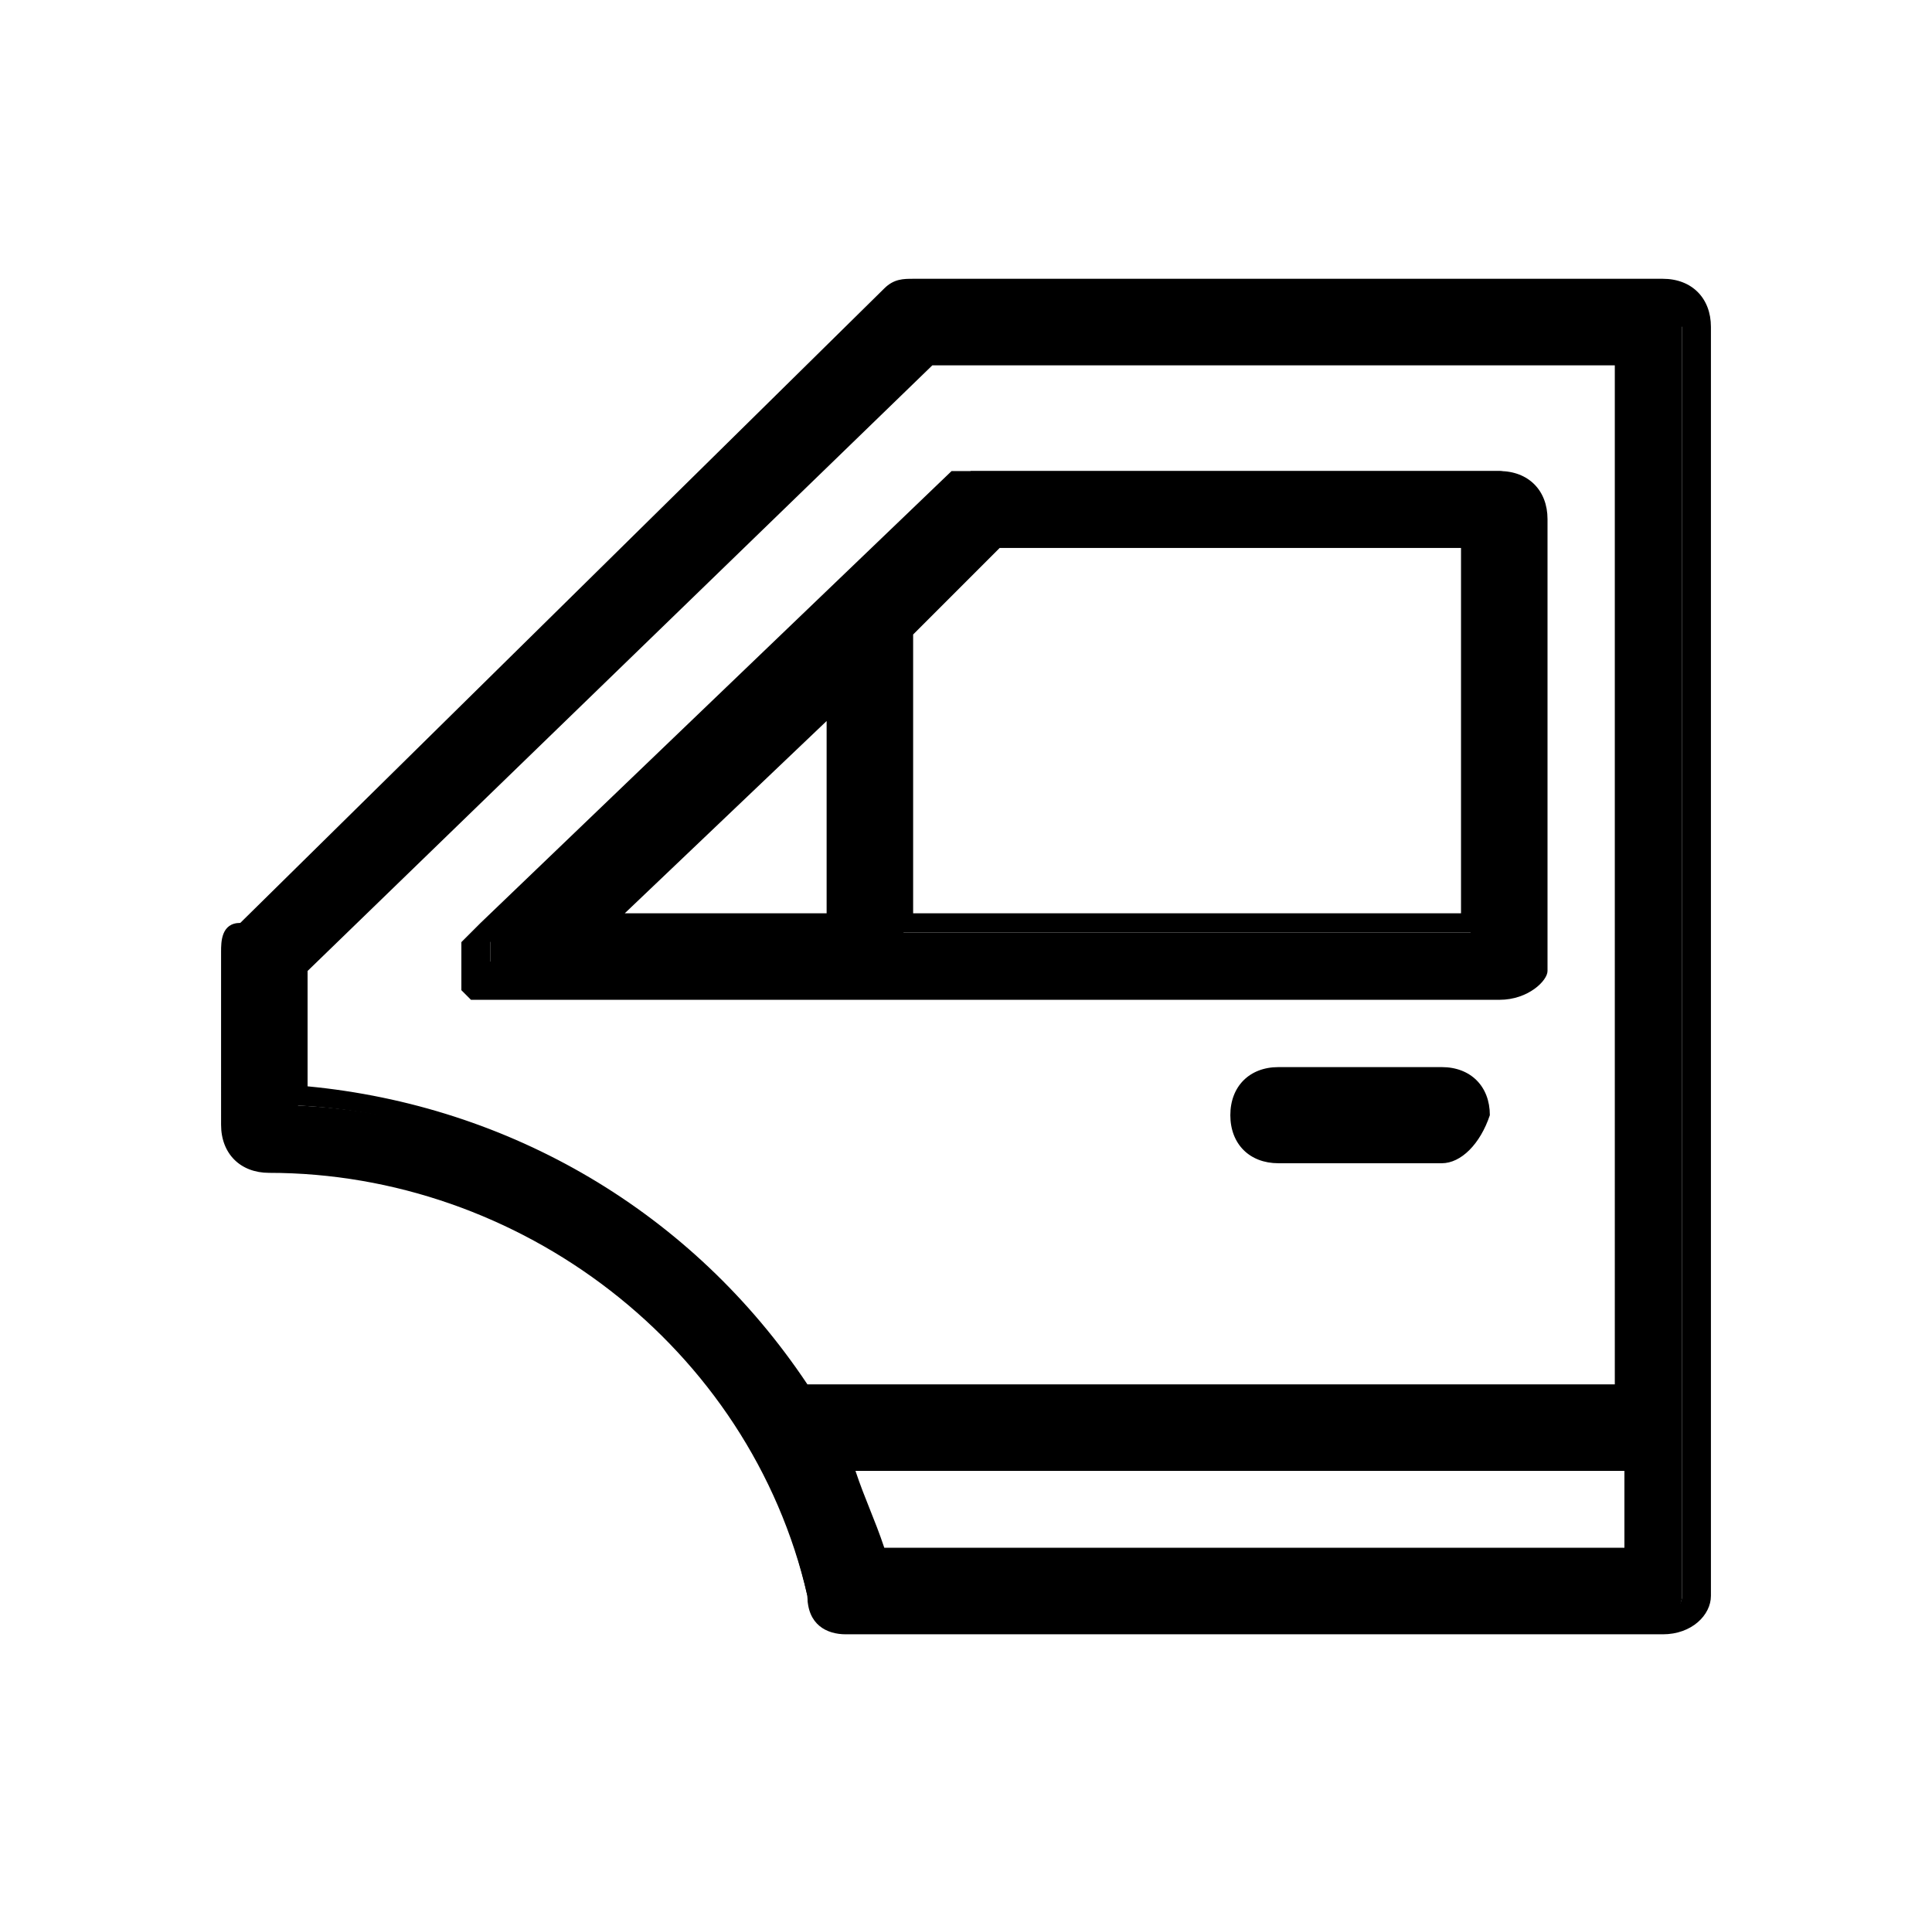 <svg xmlns="http://www.w3.org/2000/svg" xmlns:xlink="http://www.w3.org/1999/xlink" id="car" x="0px" y="0px" viewBox="0 0 20.1 19.9" style="enable-background:new 0 0 20.1 19.9;" xml:space="preserve"><g>	<path d="M5.2,10.3C5.2,10.3,5.2,10.3,5.2,10.3C5.2,10.3,5.2,10.3,5.2,10.3l10.4,0c0.2,0,0.3-0.2,0.3-0.3V5.2c0-0.2-0.2-0.3-0.3-0.3  h-5.5c0,0,0,0,0,0c0,0,0,0,0,0s0,0,0,0c0,0,0,0,0,0l0,0L5.1,9.7l0,0l0,0c0,0,0,0,0,0c0,0,0,0,0,0c0,0,0,0,0,0c0,0,0,0,0,0V10  c0,0,0,0,0,0c0,0,0,0,0,0s0,0,0,0c0,0,0,0,0,0l0,0l0,0l0,0C5.1,10.2,5.2,10.3,5.2,10.3z M10.4,5.6h4.9v4.1H9.4V6.5L10.4,5.6z   M8.7,9.6H6.2l2.5-2.5V9.6z M15.3,11.6c0,0.2-0.2,0.3-0.3,0.3h-1.7c-0.2,0-0.3-0.2-0.3-0.3s0.2-0.3,0.3-0.3H15  C15.1,11.3,15.3,11.5,15.3,11.6z M17.3,3H9.5c-0.1,0-0.2,0-0.2,0.1L2.5,9.7C2.5,9.8,2.4,9.9,2.4,9.9v1.9c0,0.2,0.2,0.3,0.3,0.3  c2.7,0,5.1,1.8,5.7,4.5c0,0.2,0.2,0.3,0.3,0.3h8.5c0.2,0,0.3-0.2,0.3-0.3V3.4C17.7,3.2,17.5,3,17.3,3z M3.1,11.5v-1.4l6.6-6.4H17  v10.8H8.3C7.2,12.8,5.3,11.6,3.1,11.5z M9.1,16.2c-0.1-0.4-0.2-0.7-0.4-1H17v1H9.1z"></path>	<path d="M17.3,17H8.8c-0.2,0-0.4-0.1-0.4-0.4c-0.6-2.6-3-4.4-5.6-4.4c-0.3,0-0.5-0.2-0.5-0.5V9.9c0-0.1,0-0.3,0.2-0.3L9.2,3  c0.1-0.1,0.2-0.1,0.3-0.1h7.8c0.3,0,0.5,0.2,0.5,0.5v13.2C17.8,16.8,17.6,17,17.3,17z M9.5,3.1c-0.1,0-0.1,0-0.1,0.1L2.6,9.8  c0,0-0.1,0.1-0.1,0.1v1.9c0,0.1,0.1,0.2,0.2,0.2c2.8,0,5.2,1.9,5.9,4.6c0,0.1,0.1,0.2,0.2,0.2h8.5c0.1,0,0.2-0.1,0.2-0.2V3.4  c0-0.1-0.1-0.2-0.2-0.2H9.5z M17,16.3H9.1c-0.1,0-0.1,0-0.1-0.1c-0.1-0.3-0.2-0.6-0.4-1c0,0,0-0.1,0-0.1c0,0,0.1-0.1,0.1-0.1H17  c0.1,0,0.1,0.1,0.1,0.1v1C17.1,16.3,17,16.3,17,16.3z M9.2,16.1h7.7v-0.8H8.9C9,15.6,9.1,15.8,9.2,16.1z M17,14.6H8.3  c0,0-0.1,0-0.1-0.1c-1.1-1.8-3.1-2.9-5.1-3C3,11.6,3,11.6,3,11.5v-1.4c0,0,0-0.1,0-0.1l6.6-6.4c0,0,0.1,0,0.1,0H17  c0.1,0,0.1,0.1,0.1,0.1v10.8C17.1,14.6,17,14.6,17,14.6z M8.4,14.4h8.4V3.8H9.7l-6.5,6.3v1.2C5.3,11.5,7.2,12.6,8.4,14.4z M15,12.1  h-1.7c-0.3,0-0.5-0.2-0.5-0.5c0-0.3,0.2-0.5,0.5-0.5H15c0.3,0,0.5,0.2,0.5,0.5C15.4,11.9,15.2,12.1,15,12.1z M13.3,11.4  c-0.1,0-0.2,0.1-0.2,0.2c0,0.1,0.1,0.2,0.2,0.2H15c0.1,0,0.2-0.1,0.2-0.2c0-0.1-0.1-0.2-0.2-0.2H13.3z M15.6,10.4H5.2  c0,0-0.1,0-0.1,0c0,0,0,0,0,0c0,0,0,0,0,0c0,0,0,0-0.1,0c0,0,0,0-0.1,0l-0.1-0.1c0,0,0,0,0,0c0,0,0,0,0-0.1c0,0,0,0,0,0  c0,0,0,0,0,0c0,0,0-0.1,0-0.1V9.9c0,0,0-0.1,0-0.1c0,0,0,0,0,0c0,0,0,0,0,0c0,0,0,0,0,0c0,0,0,0,0,0L5,9.6l4.9-4.7c0,0,0,0,0,0  c0,0,0,0,0.1,0c0,0,0,0,0,0c0,0,0,0,0,0c0,0,0.1,0,0.1,0h5.5c0.3,0,0.5,0.2,0.5,0.5v4.7C16.1,10.2,15.9,10.4,15.6,10.4z M5.2,10.4  C5.2,10.4,5.2,10.4,5.2,10.4v-0.1V10.4z M4.9,10.2C4.9,10.2,4.9,10.2,4.9,10.2C4.9,10.2,4.9,10.2,4.9,10.2z M4.9,10.2  C4.9,10.2,4.9,10.2,4.9,10.2C4.9,10.2,4.9,10.2,4.9,10.2C4.9,10.2,4.9,10.2,4.9,10.2z M4.9,10.2L4.9,10.2L4.9,10.2z M4.9,10.2  C4.9,10.2,4.9,10.2,4.9,10.2C4.9,10.2,4.9,10.2,4.9,10.2C4.9,10.2,4.9,10.2,4.9,10.2z M5.3,10.2h10.3c0.1,0,0.2-0.1,0.2-0.2V5.2  c0-0.1-0.1-0.2-0.2-0.2h-5.5c0,0,0,0,0,0c0,0,0,0,0,0c0,0,0,0,0,0L5.1,9.8c0,0,0,0,0,0c0,0,0,0,0,0c0,0,0,0,0,0V10c0,0,0,0,0,0  c0,0,0,0,0,0c0,0,0,0,0,0l0,0C5.2,10.1,5.2,10.1,5.3,10.2C5.2,10.1,5.3,10.1,5.3,10.2C5.3,10.2,5.3,10.2,5.3,10.2z M4.9,10.2  C4.9,10.2,4.9,10.2,4.9,10.2C4.9,10.2,4.9,10.2,4.9,10.2z M4.9,10.1C4.9,10.2,4.9,10.2,4.9,10.1C4.9,10.2,4.9,10.2,4.9,10.1  C4.9,10.1,4.9,10.1,4.9,10.1z M4.9,10.1C4.9,10.1,4.9,10.1,4.9,10.1C4.9,10.1,4.9,10.1,4.9,10.1L4.9,10.1  C4.9,10.1,4.9,10.1,4.9,10.1z M5.2,10.1L5.2,10.1L5.2,10.1z M9.9,4.9C9.9,4.9,9.9,4.9,9.9,4.9C9.9,4.9,9.9,4.9,9.9,4.9z M10,4.8  C9.9,4.8,9.9,4.8,10,4.8C9.9,4.8,9.9,4.8,10,4.8C9.9,4.8,10,4.8,10,4.8z M9.9,4.8C9.9,4.8,9.9,4.8,9.9,4.8S9.9,4.8,9.9,4.8z   M10,4.8C10,4.8,10,4.8,10,4.8C10,4.8,10,4.8,10,4.8C10,4.8,10,4.8,10,4.8z M10,4.8L10,4.8L10,4.8z M10,4.8C10,4.8,10,4.8,10,4.8  C10,4.8,10,4.8,10,4.8L10,4.8z M10,4.8C10,4.8,10,4.8,10,4.8C10,4.8,10,4.8,10,4.8C10,4.8,10,4.8,10,4.8z M15.3,9.7H9.4  c-0.1,0-0.1-0.1-0.1-0.1V6.5c0,0,0-0.1,0-0.1l1-0.9c0,0,0.1,0,0.1,0h4.9c0.1,0,0.1,0.1,0.1,0.1v4.1C15.4,9.7,15.4,9.7,15.3,9.7z   M9.5,9.5h5.7V5.7h-4.8L9.5,6.6V9.5z M8.7,9.7H6.2c-0.1,0-0.1,0-0.1-0.1s0-0.1,0-0.1l2.5-2.5c0,0,0.1,0,0.1,0c0,0,0.1,0.1,0.1,0.1  v2.5C8.8,9.7,8.8,9.7,8.7,9.7z M6.5,9.5h2.1v-2L6.5,9.5z"></path></g></svg>